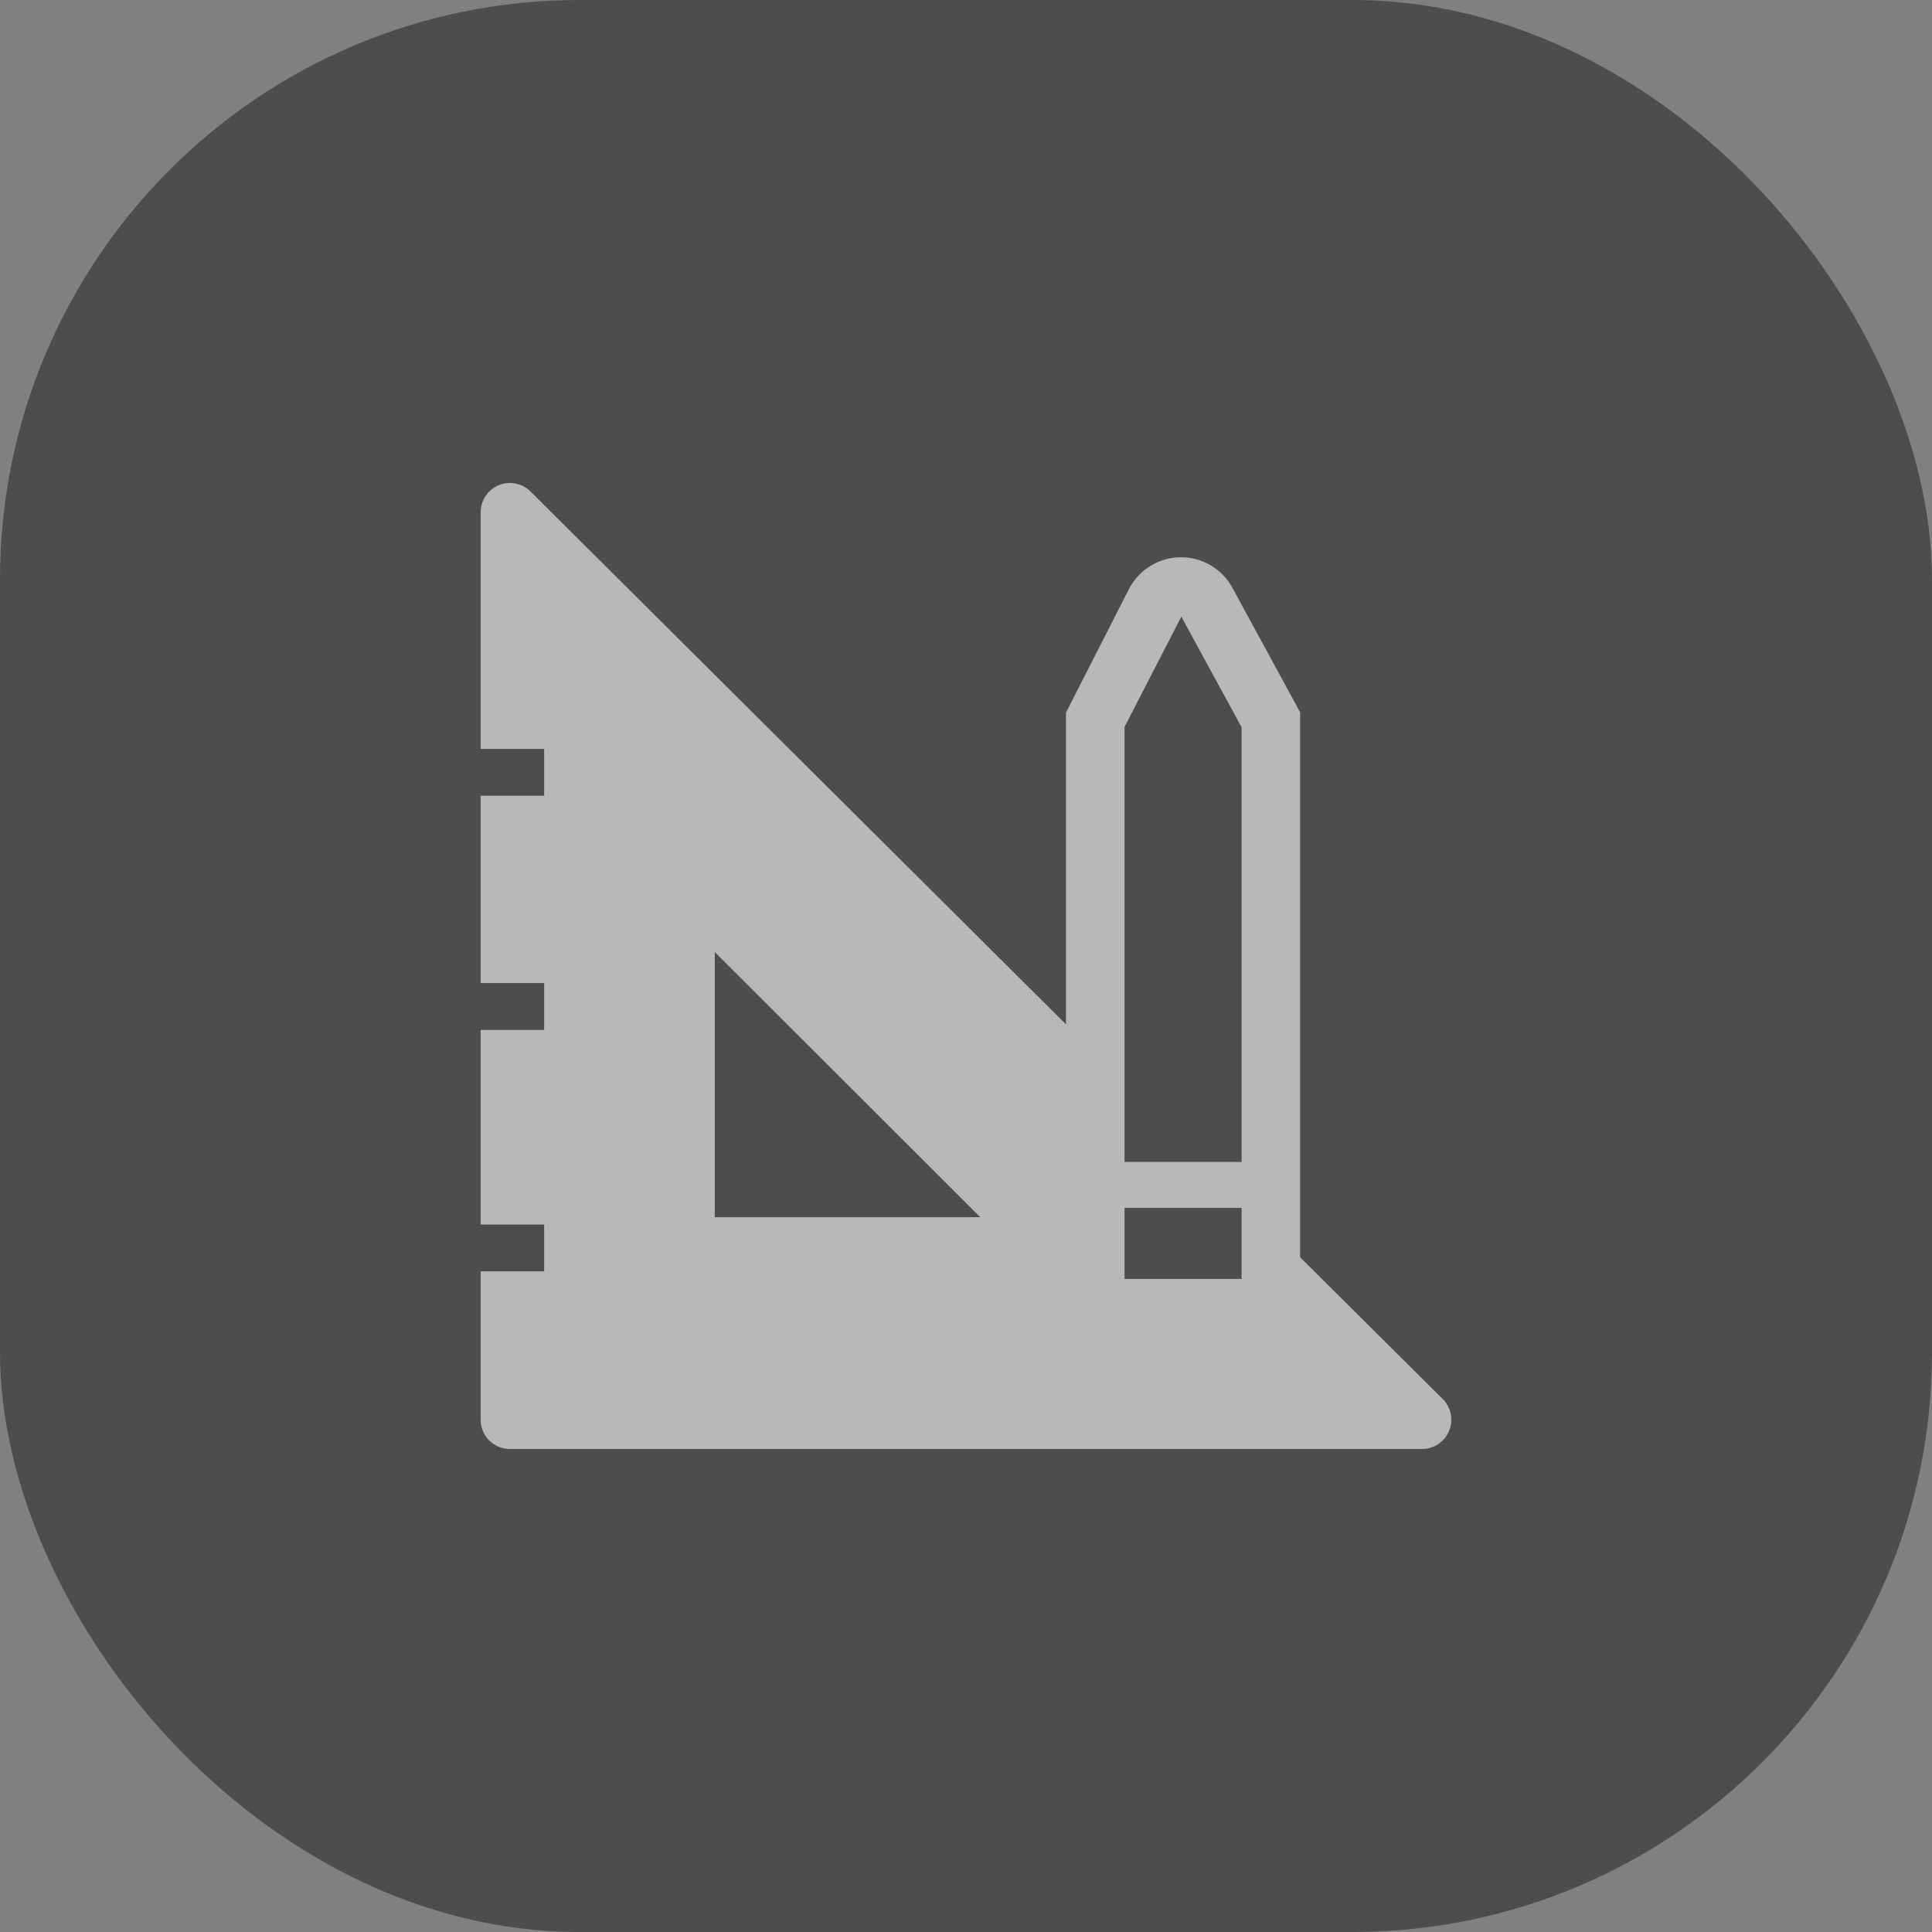 <svg width="40" height="40" viewBox="0 0 40 40" fill="none" xmlns="http://www.w3.org/2000/svg">
<rect x="0" y="0" width="40" height="40" fill="#808080" stroke="none"/>
<rect width="40" height="40" rx="12" fill="#1B1B1B" fill-opacity="0.5"/>
<path d="M29.869 28.964L26.918 26.031V14.748L25.524 12.185C25.421 11.989 25.267 11.826 25.078 11.712C24.889 11.598 24.672 11.537 24.452 11.537C24.231 11.537 24.014 11.598 23.825 11.712C23.636 11.826 23.482 11.989 23.379 12.185L22.07 14.754V21.208L10.987 10.179C10.903 10.094 10.794 10.036 10.676 10.012C10.558 9.988 10.436 10 10.325 10.046C10.214 10.092 10.119 10.171 10.052 10.271C9.986 10.371 9.95 10.489 9.951 10.61V15.506H11.266V16.475H9.951V20.353H11.266V21.323H9.951V25.352H11.266V26.322H9.951V29.394C9.951 29.555 10.015 29.709 10.129 29.823C10.242 29.936 10.396 30 10.557 30H29.439C29.559 30.001 29.677 29.965 29.777 29.899C29.877 29.832 29.956 29.738 30.002 29.626C30.048 29.515 30.06 29.393 30.036 29.275C30.013 29.157 29.954 29.049 29.869 28.964ZM14.799 25.201V19.711L20.295 25.201H14.799ZM25.706 26.479H23.282V25.007H25.706V26.479ZM25.706 24.056H23.282V15.051L24.458 12.767L25.706 15.057V24.056Z" fill="white" fill-opacity="0.6"/>
</svg>
